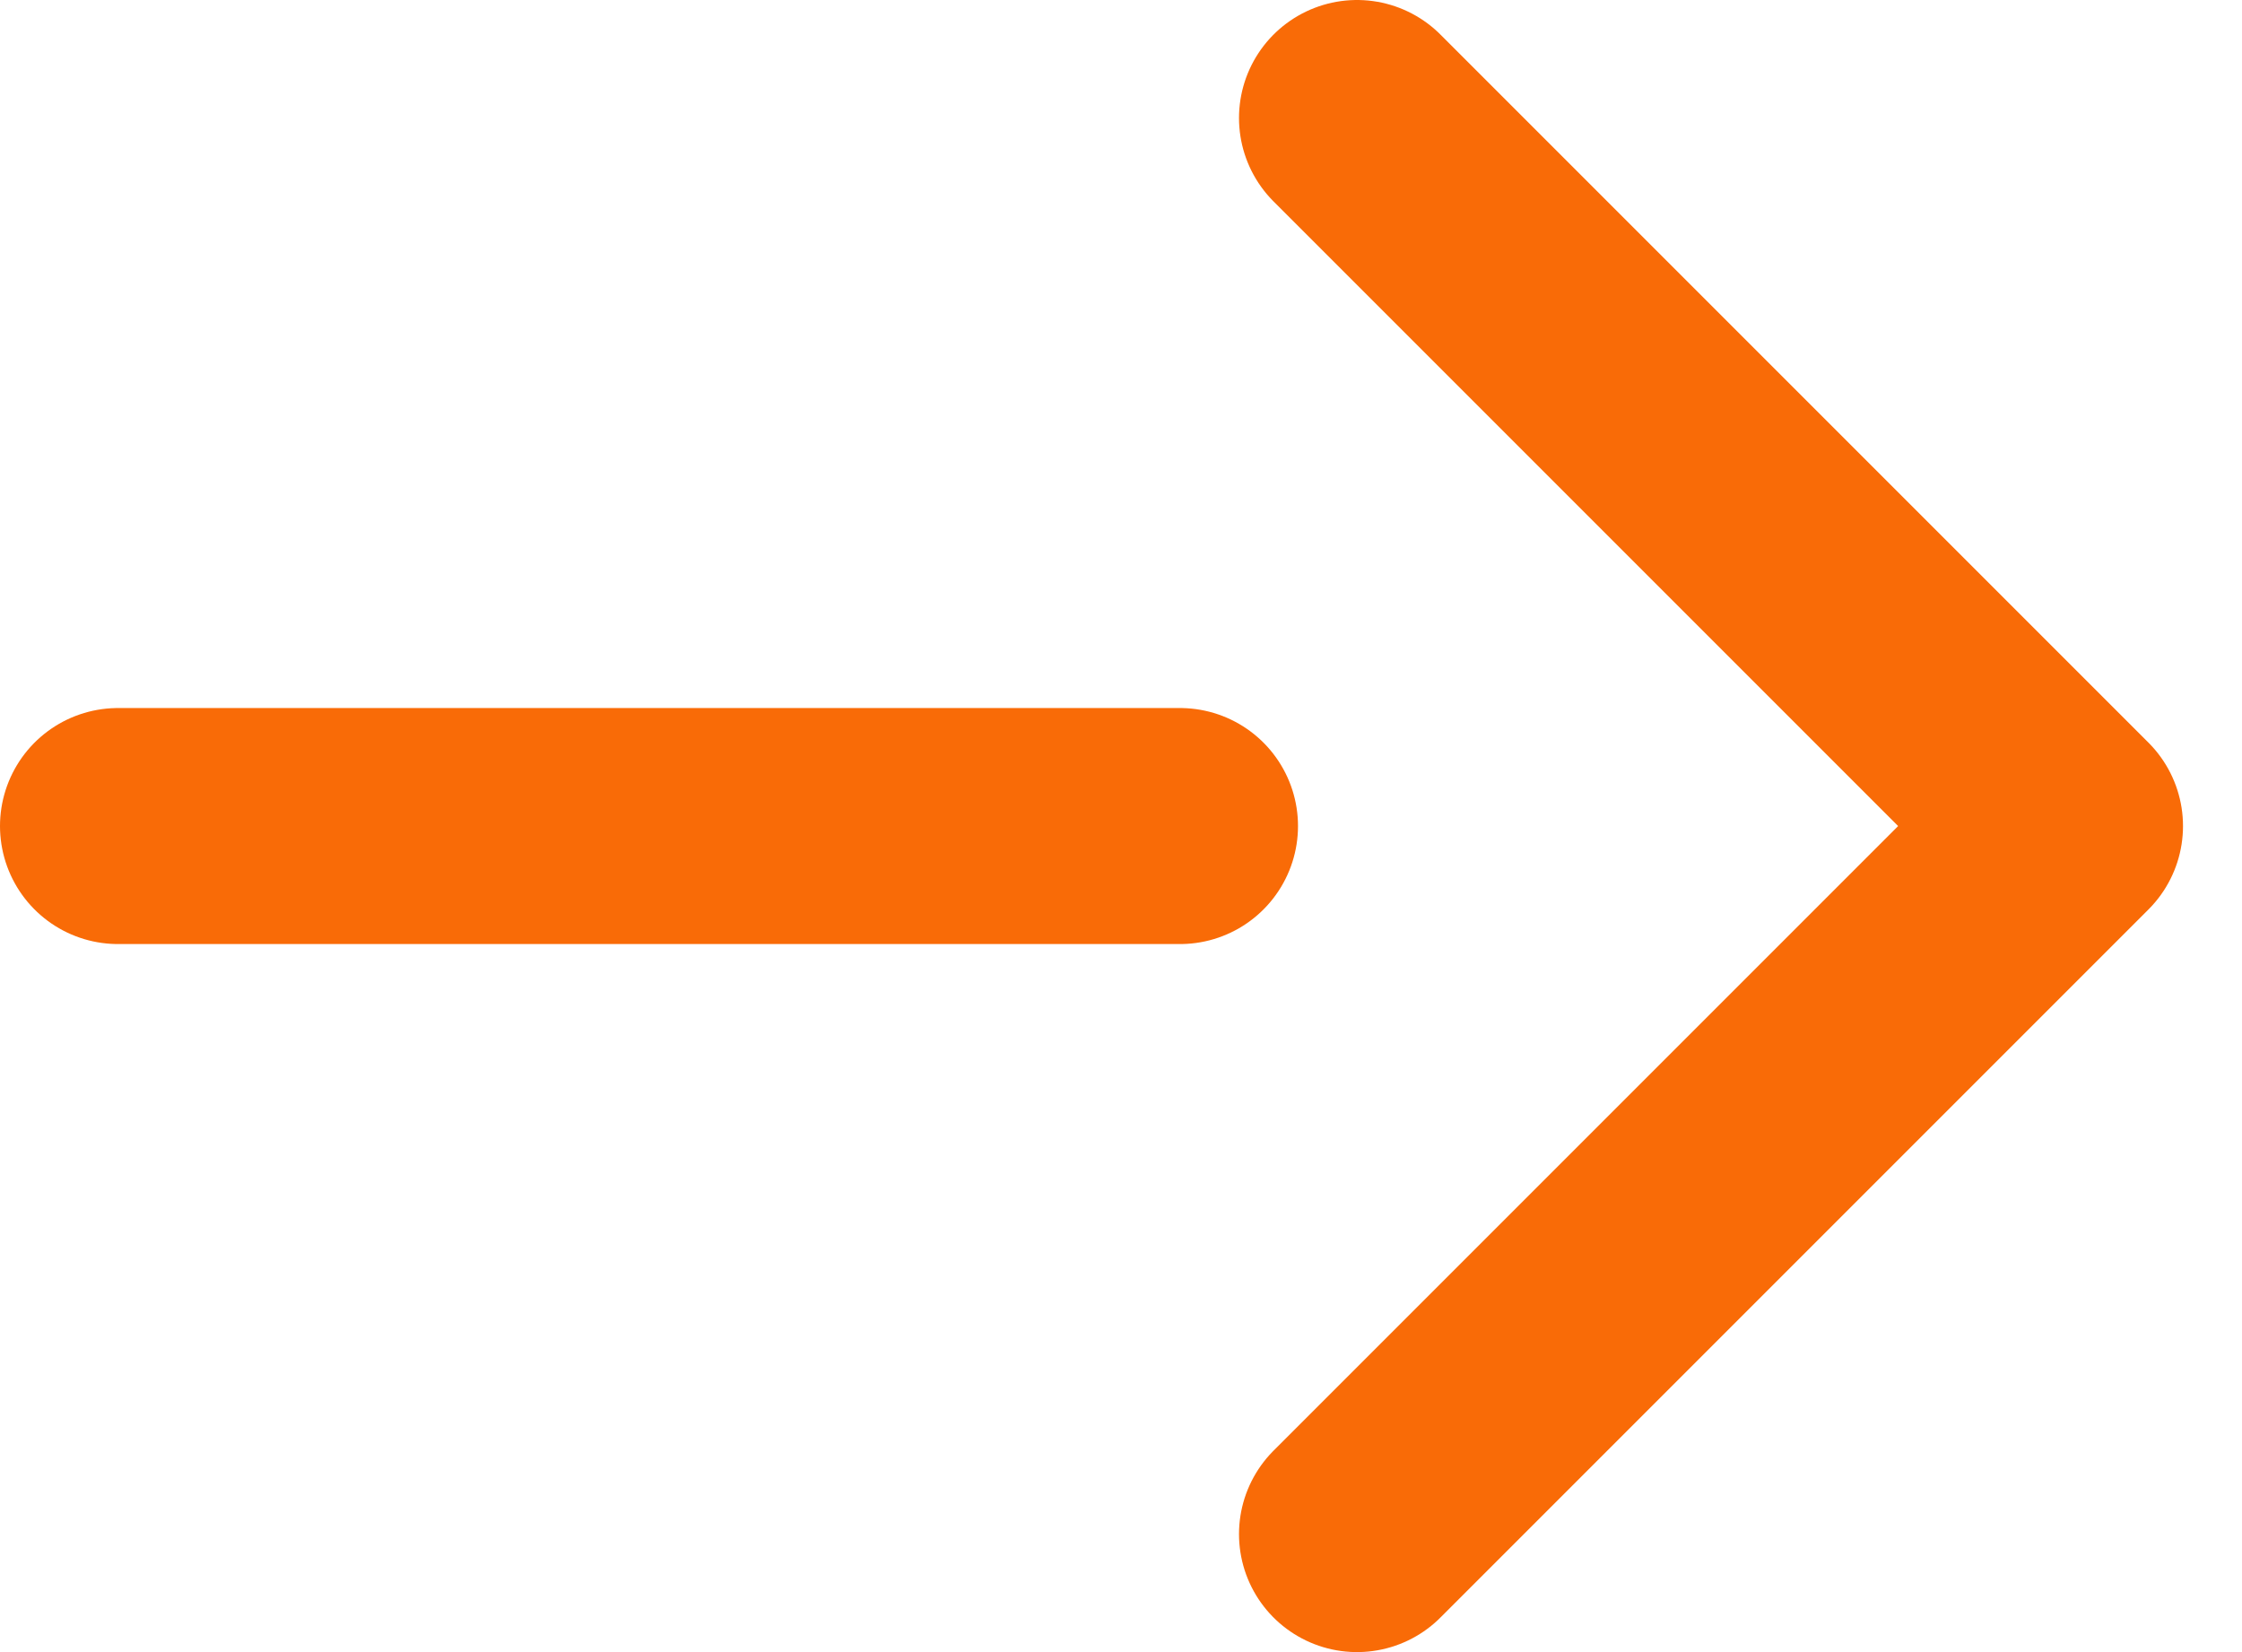 <svg width="19" height="14" viewBox="0 0 19 14" fill="none" xmlns="http://www.w3.org/2000/svg">
<path d="M11.5 13L17.5 7L11.5 1" stroke="#F96B07" stroke-width="2" stroke-linecap="round" stroke-linejoin="round"/>
<path d="M10 7H1" stroke="#F96B07" stroke-width="2" stroke-linecap="round" stroke-linejoin="round"/>
</svg>
